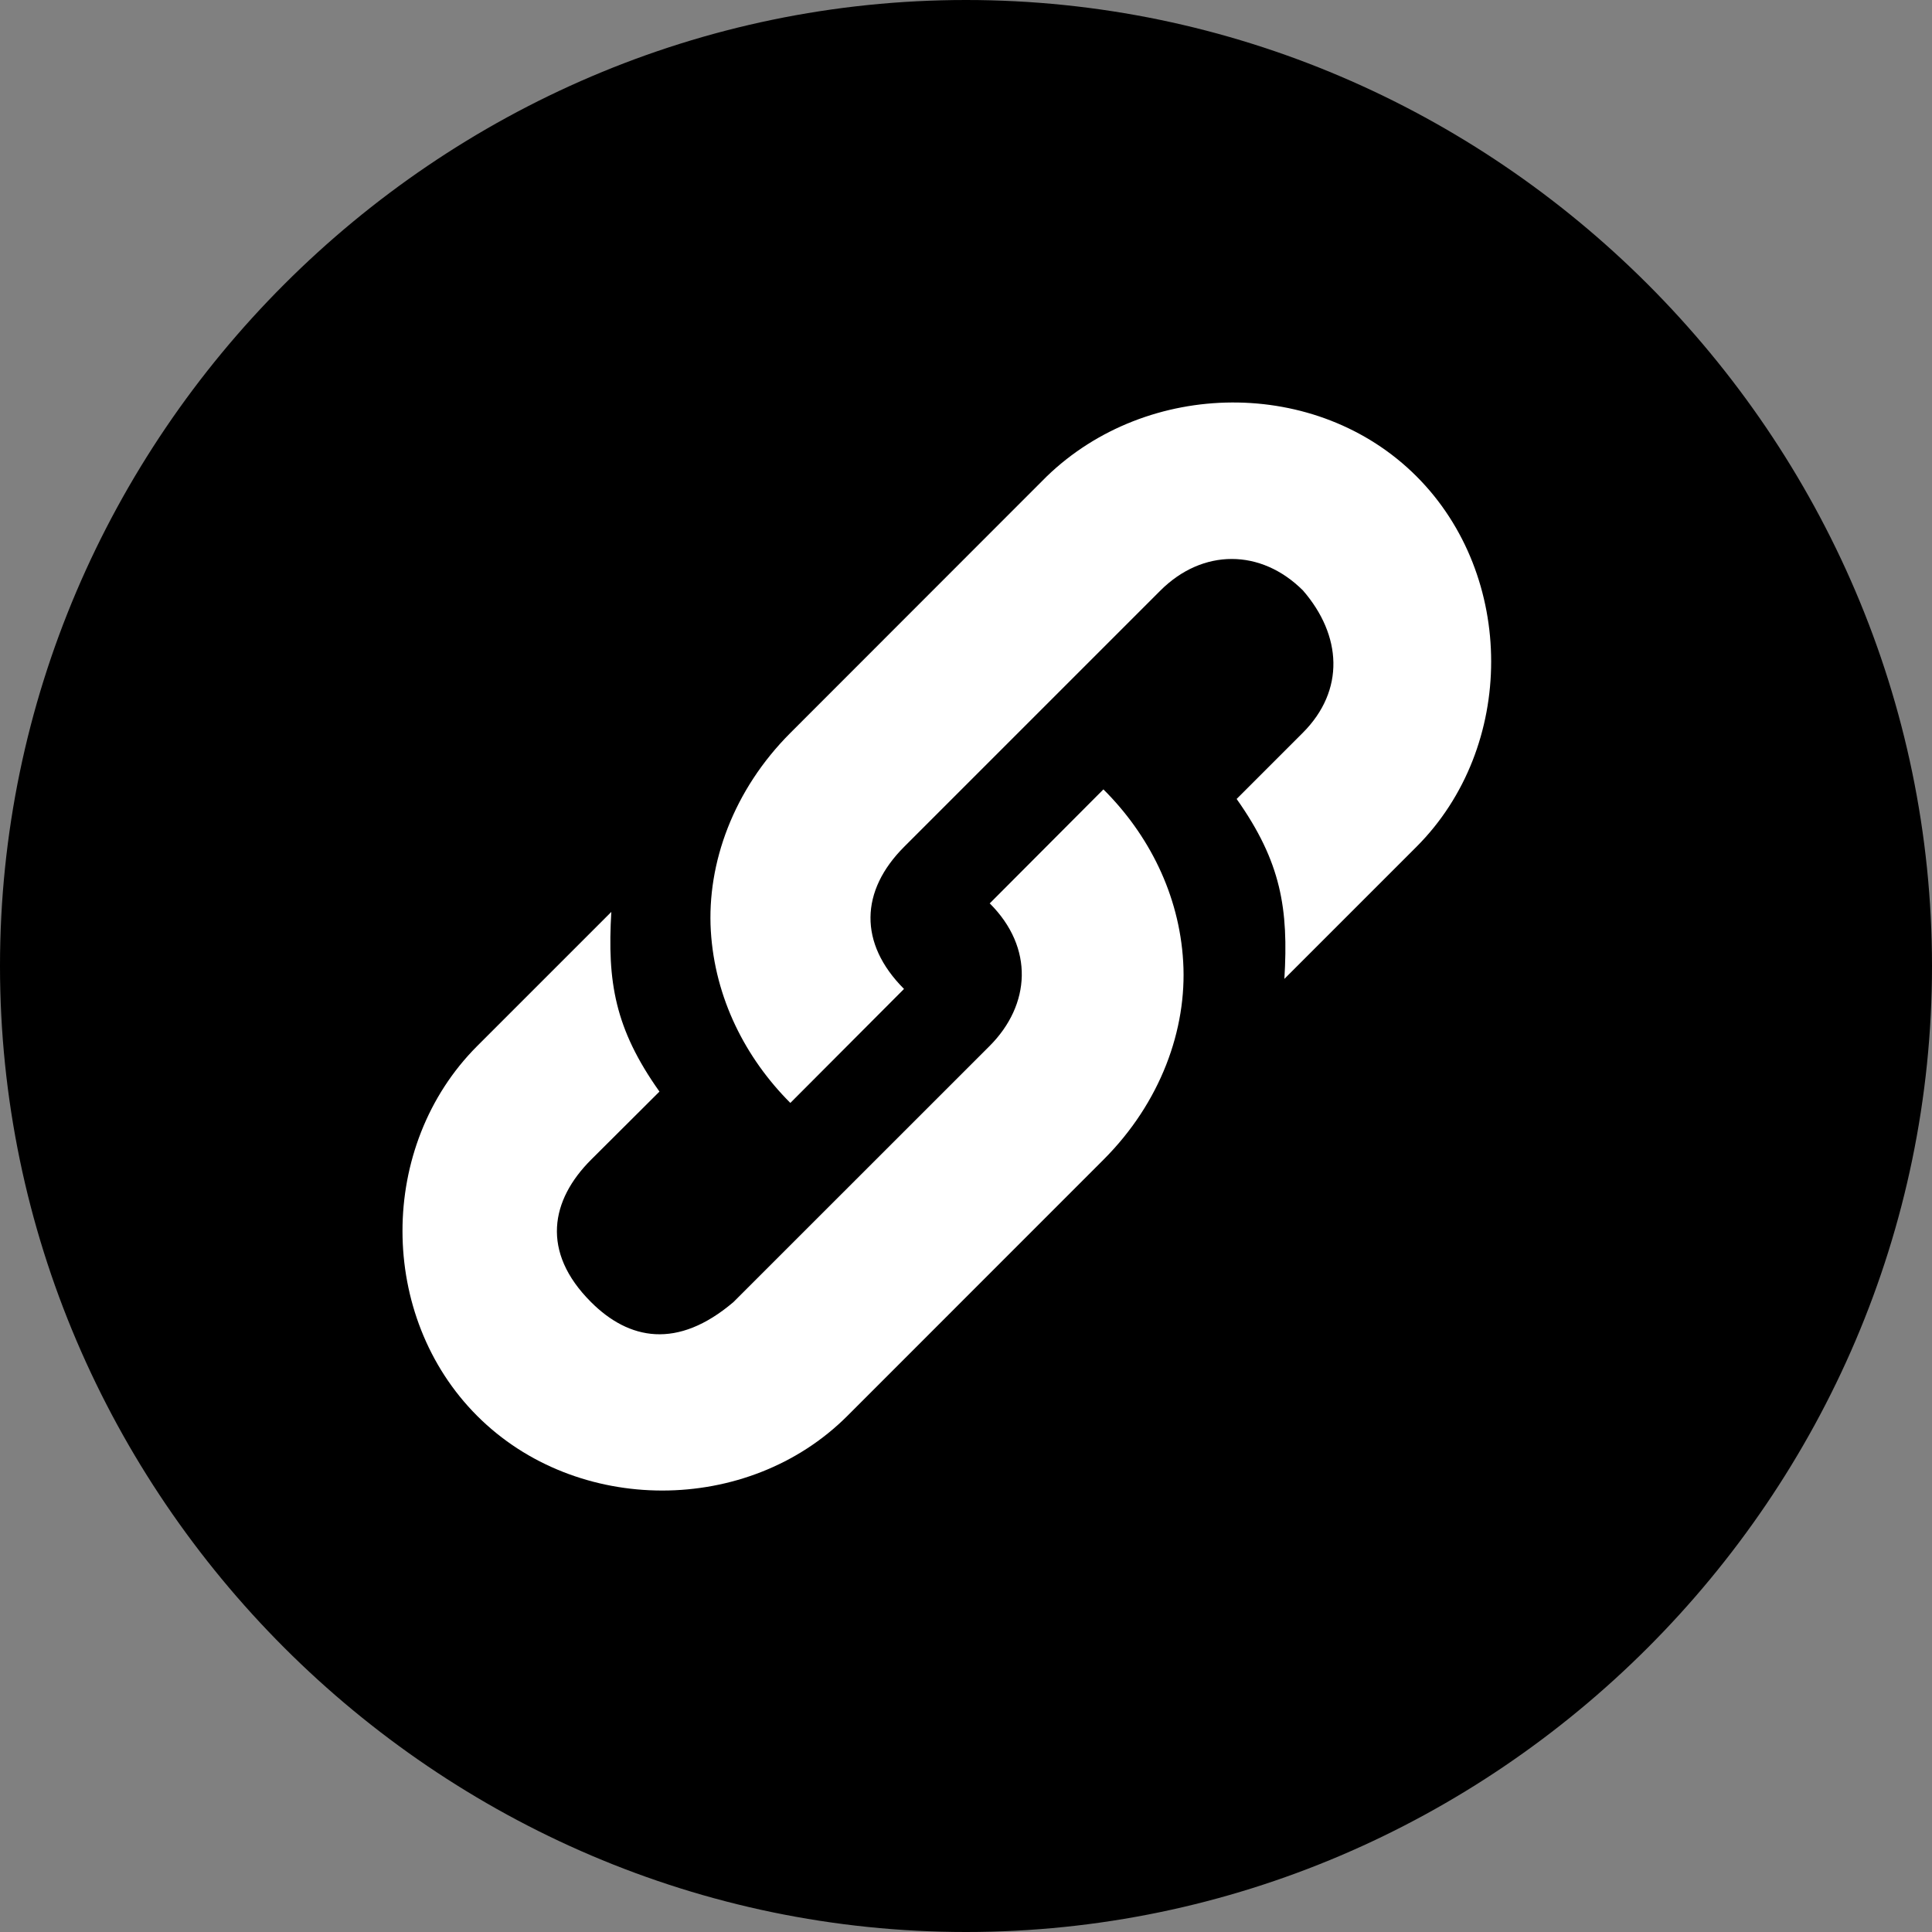 <?xml version="1.0" encoding="UTF-8" standalone="no"?>
<!DOCTYPE svg PUBLIC "-//W3C//DTD SVG 1.1//EN" "http://www.w3.org/Graphics/SVG/1.1/DTD/svg11.dtd">
<svg width="100%" height="100%" viewBox="0 0 24 24" version="1.1" xmlns="http://www.w3.org/2000/svg" xmlns:xlink="http://www.w3.org/1999/xlink" xml:space="preserve" xmlns:serif="http://www.serif.com/" style="fill-rule:evenodd;clip-rule:evenodd;stroke-linejoin:round;stroke-miterlimit:2;">
    <rect x="0" y="0" width="24" height="24" fill="#808080" stroke="none"/>
    <g transform="matrix(1.2,0,0,1.2,-2.4,-2.4)">
        <path d="M12,2C6.514,2 2,6.514 2,12C2,17.486 6.514,22 12,22C17.486,22 22,17.486 22,12C22,6.514 17.486,2 12,2Z" style="fill-rule:nonzero;"/>
    </g>
    <path d="M13,5.921L9.818,9.105C9.111,9.812 8.781,10.723 8.83,11.562C8.88,12.401 9.263,13.146 9.818,13.701L11.23,12.285C10.663,11.717 10.686,11.065 11.232,10.519L14.414,7.337C14.939,6.812 15.664,6.814 16.186,7.335C16.668,7.891 16.713,8.574 16.182,9.105L15.362,9.925C15.917,10.71 16.007,11.291 15.955,12.16L17.596,10.519C18.833,9.282 18.833,7.154 17.596,5.917C16.36,4.681 14.254,4.706 13,5.921ZM13.707,9.806L12.293,11.224L12.297,11.224C12.847,11.774 12.804,12.482 12.293,12.994L9.111,16.175C8.415,16.767 7.813,16.646 7.342,16.175C6.715,15.549 6.842,14.907 7.342,14.407L8.192,13.56C7.636,12.777 7.543,12.195 7.594,11.328L5.928,12.994C4.689,14.233 4.692,16.354 5.928,17.589C7.163,18.825 9.29,18.825 10.526,17.589L13.707,14.407C14.416,13.699 14.747,12.789 14.698,11.949C14.65,11.109 14.266,10.362 13.709,9.808L13.707,9.806Z" style="fill:white;fill-rule:nonzero;"/>
</svg>
